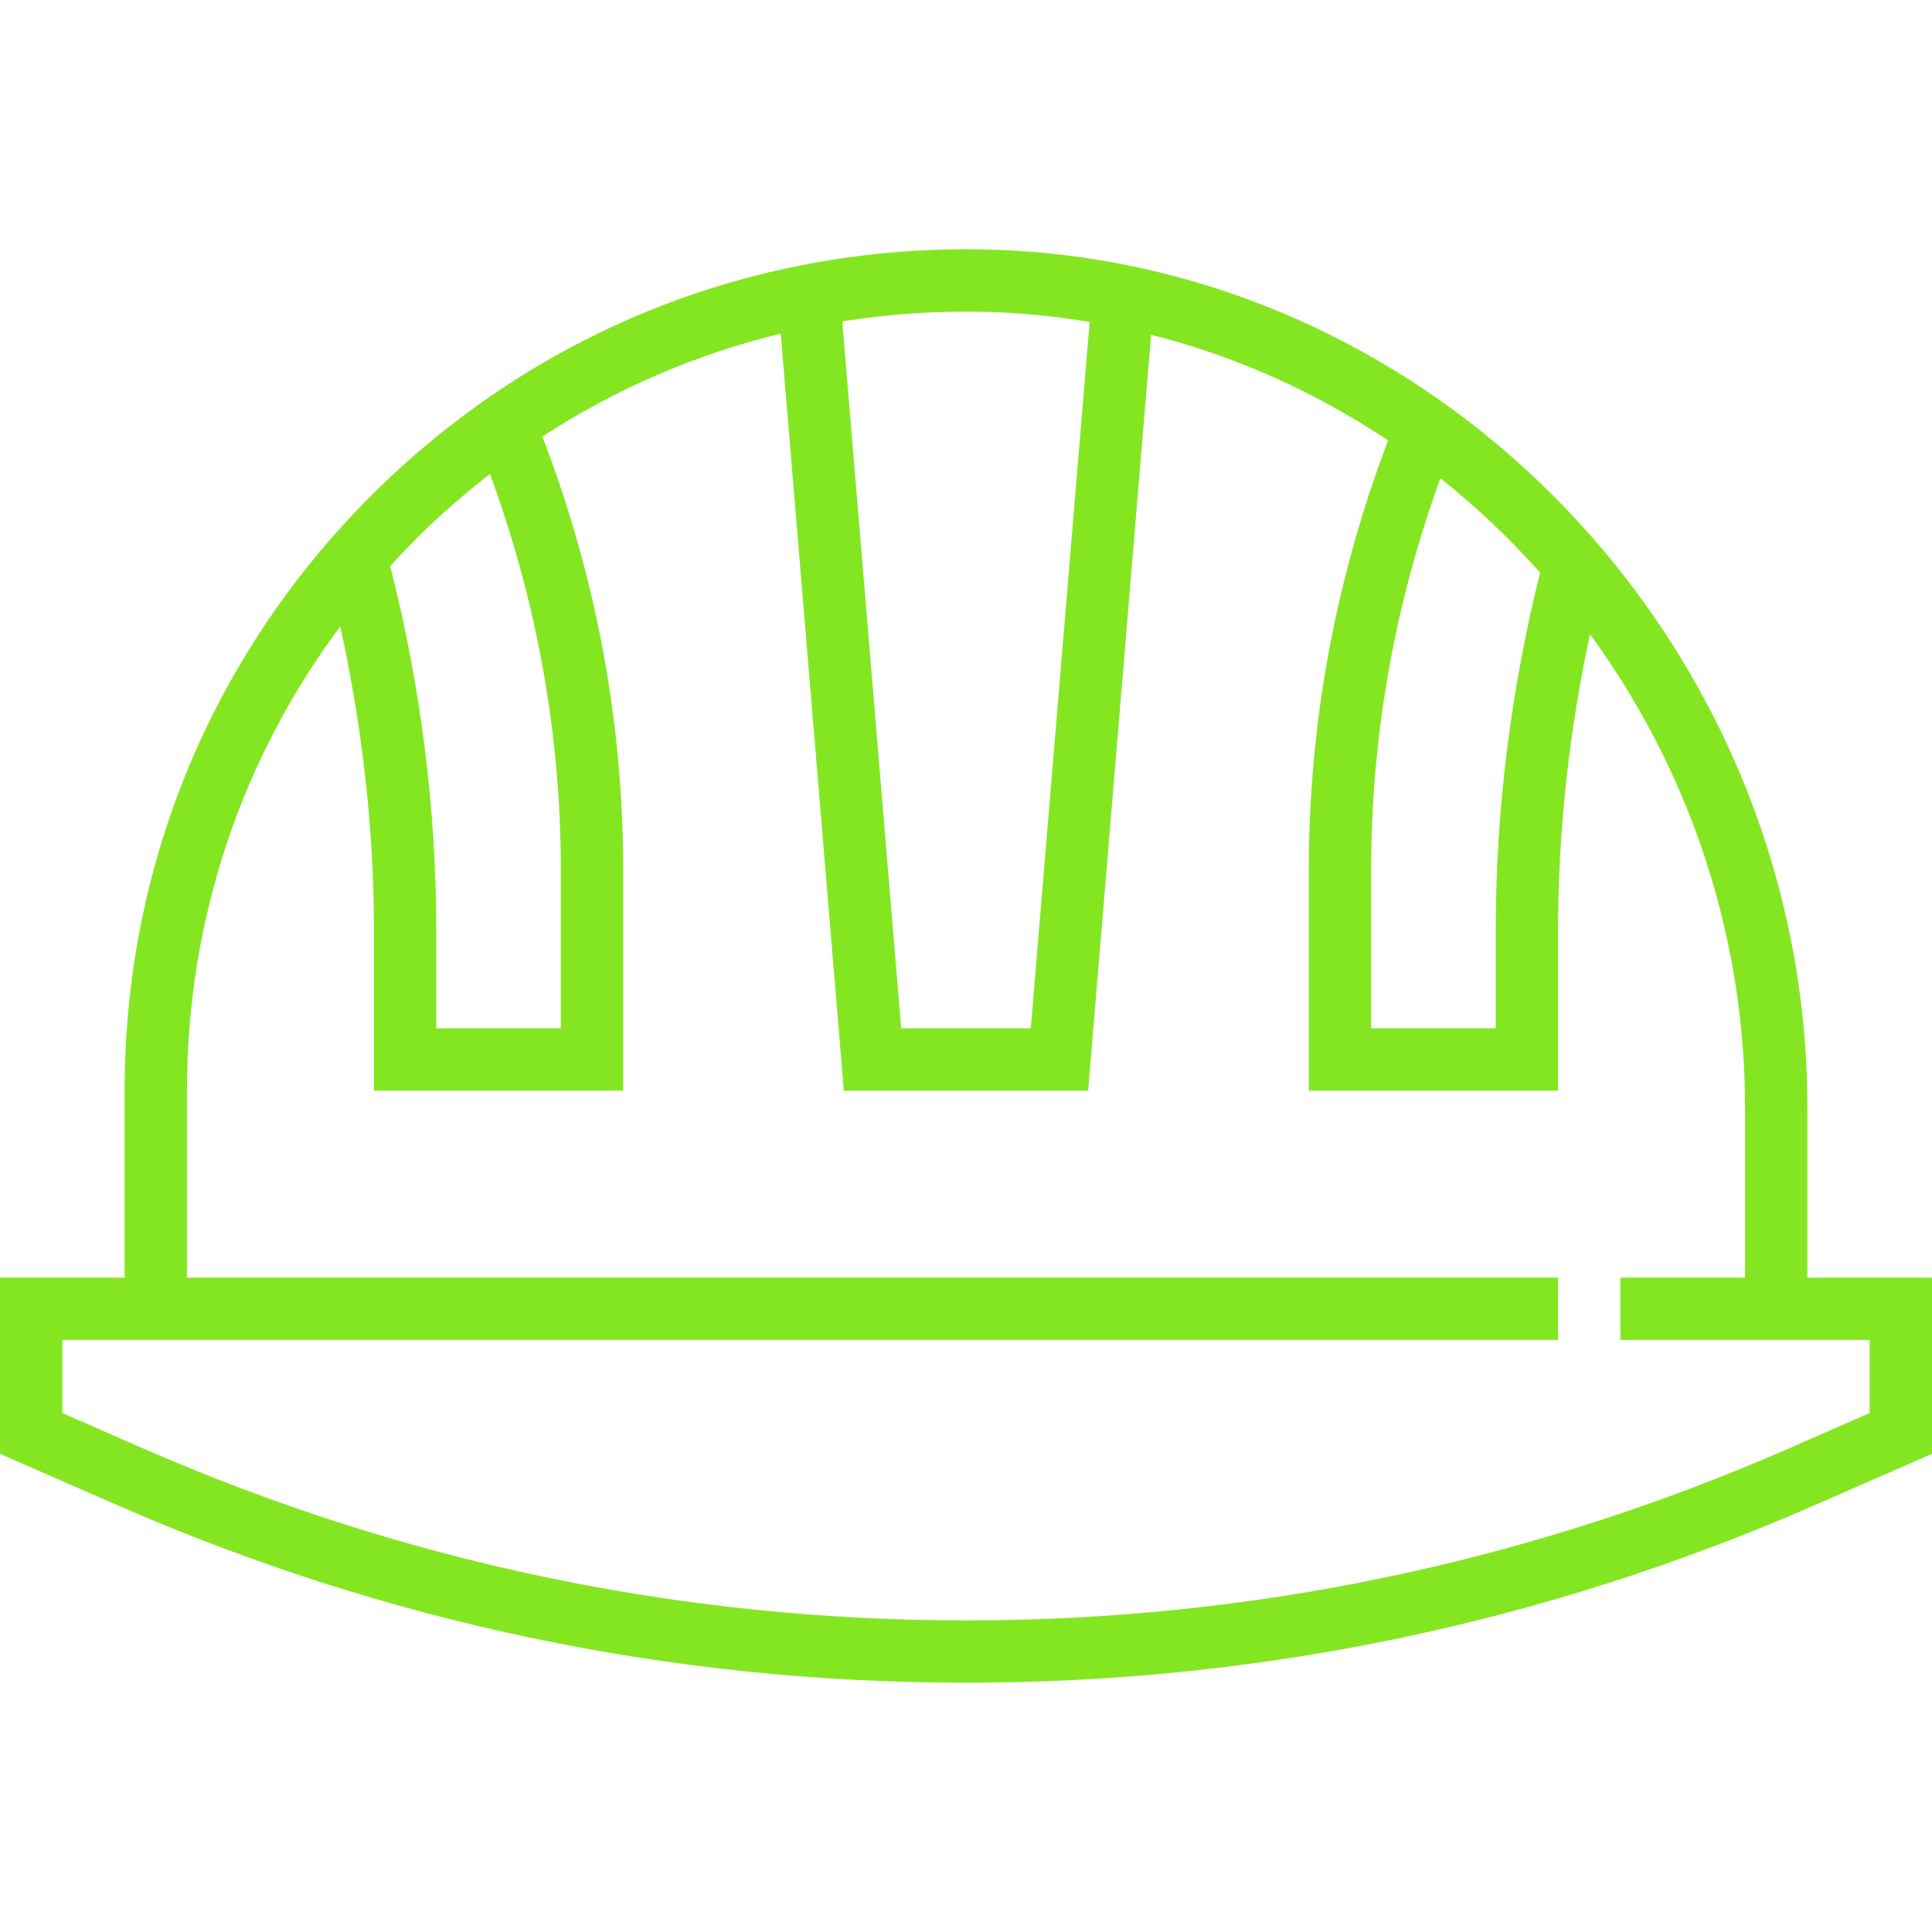 <?xml version="1.0" encoding="UTF-8"?> <svg xmlns="http://www.w3.org/2000/svg" width="26" height="26" viewBox="0 0 26 26" fill="none"><path d="M24.323 17.194V14.905C24.323 8.705 19.386 3.526 13.318 3.359C10.227 3.277 7.314 4.412 5.105 6.562C2.894 8.712 1.677 11.594 1.677 14.678V17.194H0V19.565L1.582 20.257C5.204 21.842 9.045 22.645 13 22.645C16.954 22.645 20.796 21.842 24.418 20.257L26 19.565V17.194H24.323ZM20.726 7.706C20.334 9.28 20.129 10.896 20.129 12.518V13.839H18.452V11.719C18.452 9.907 18.767 8.133 19.384 6.436C19.867 6.819 20.315 7.245 20.726 7.706ZM13.295 4.198C13.759 4.21 14.216 4.258 14.664 4.333L13.872 13.839H12.128L11.335 4.325C11.976 4.223 12.631 4.178 13.295 4.198ZM5.689 7.163C5.978 6.882 6.281 6.622 6.594 6.379C7.225 8.092 7.548 9.885 7.548 11.719V13.839H5.871V12.518C5.871 10.865 5.659 9.219 5.251 7.618C5.393 7.463 5.538 7.311 5.689 7.163ZM25.161 19.016L24.082 19.489C20.566 21.027 16.838 21.807 13 21.807C9.162 21.807 5.434 21.027 1.918 19.489L0.839 19.016V18.032H2.097H2.516H20.968V17.194H2.516V14.678C2.516 12.391 3.241 10.225 4.579 8.43C4.874 9.772 5.032 11.142 5.032 12.518V14.678H8.387V11.719C8.387 9.709 8.018 7.746 7.299 5.875C8.286 5.232 9.368 4.766 10.507 4.49L11.356 14.678H14.644L15.491 4.505C16.639 4.795 17.714 5.282 18.681 5.927C17.975 7.783 17.613 9.728 17.613 11.719V14.678H20.968V12.518C20.968 11.179 21.117 9.844 21.397 8.534C22.705 10.324 23.484 12.533 23.484 14.905V17.194H21.806V18.032H23.484H23.903H25.161V19.016Z" fill="#84E621"></path></svg> 